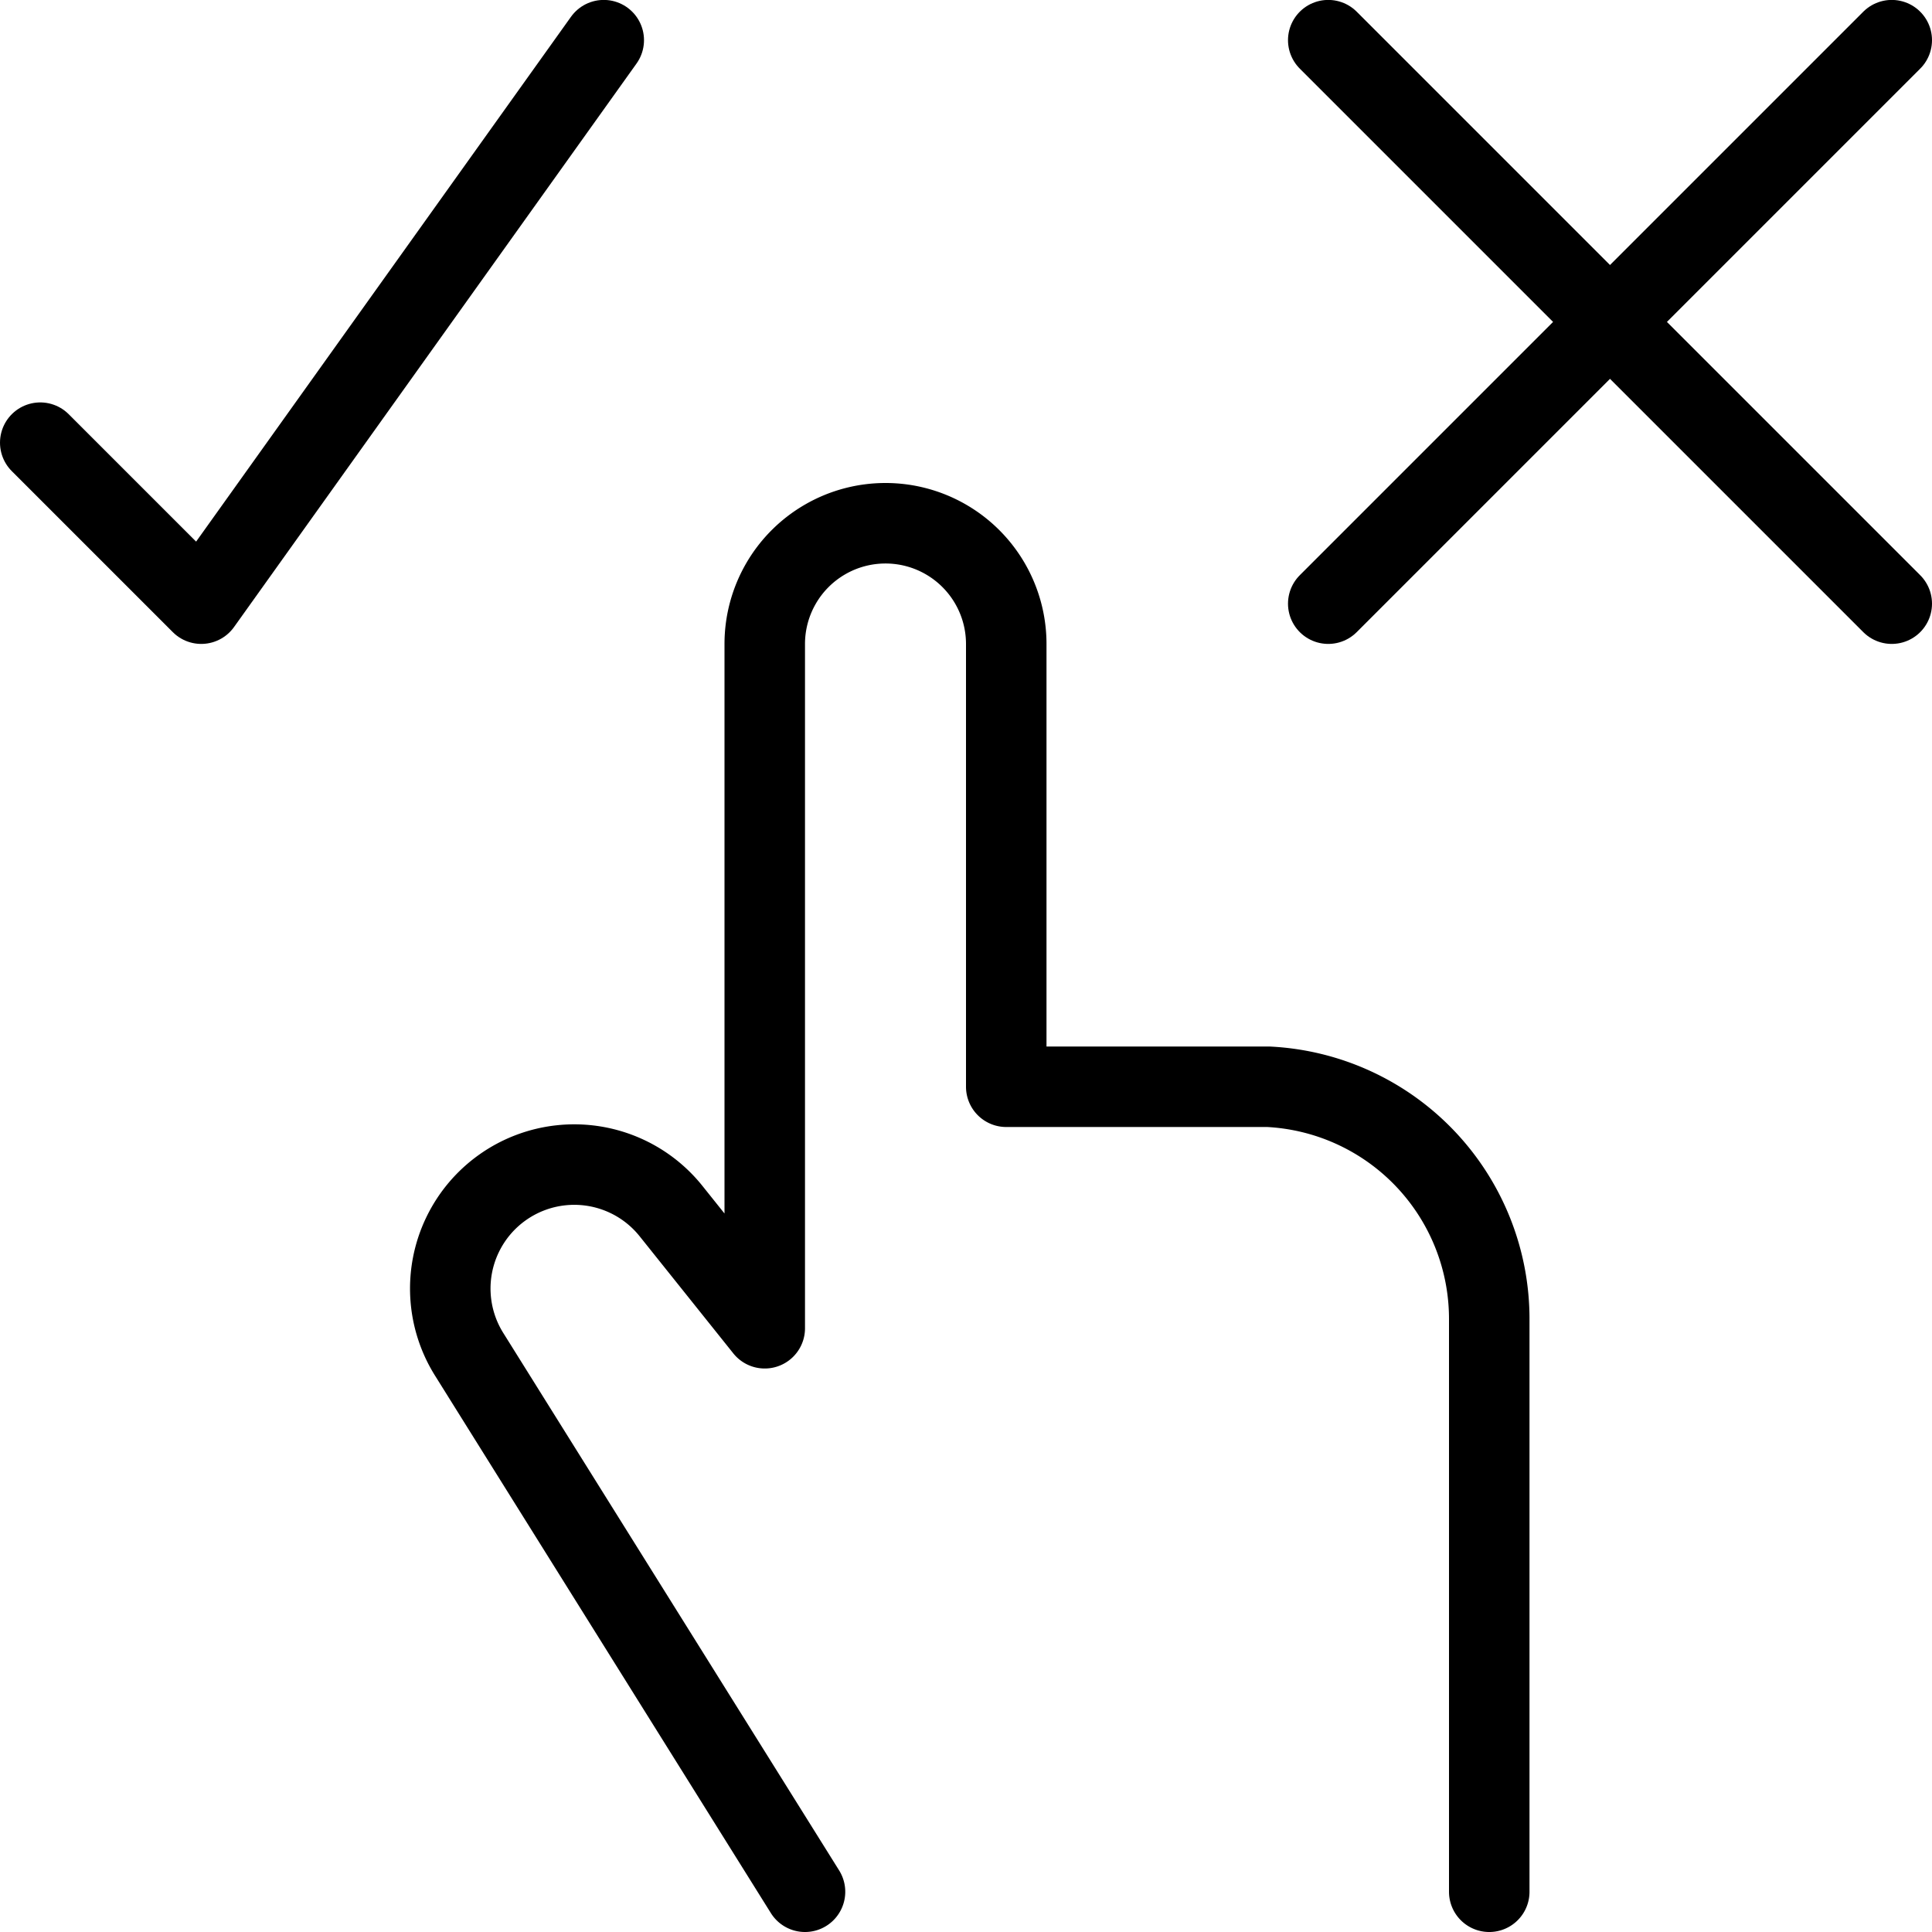<svg viewBox="0 0 24 24" height="24" width="24" xmlns="http://www.w3.org/2000/svg"><path d="M18.5,23.5V16.4a2.888,2.888,0,0,0-2.747-2.9H12.5V8a1.5,1.5,0,1,0-3,0v8.5L8.341,15.051A1.54,1.54,0,0,0,5.832,16.83L10,23.5" fill="none" stroke="#000000" stroke-linecap="round" stroke-linejoin="round"></path><path d="M7.5 0.499L2.5 7.499 0.5 5.499" fill="none" stroke="#000000" stroke-linecap="round" stroke-linejoin="round"></path><path d="M16.5 0.499L23.5 7.499" fill="none" stroke="#000000" stroke-linecap="round" stroke-linejoin="round"></path><path d="M23.5 0.499L16.5 7.499" fill="none" stroke="#000000" stroke-linecap="round" stroke-linejoin="round"></path></svg>